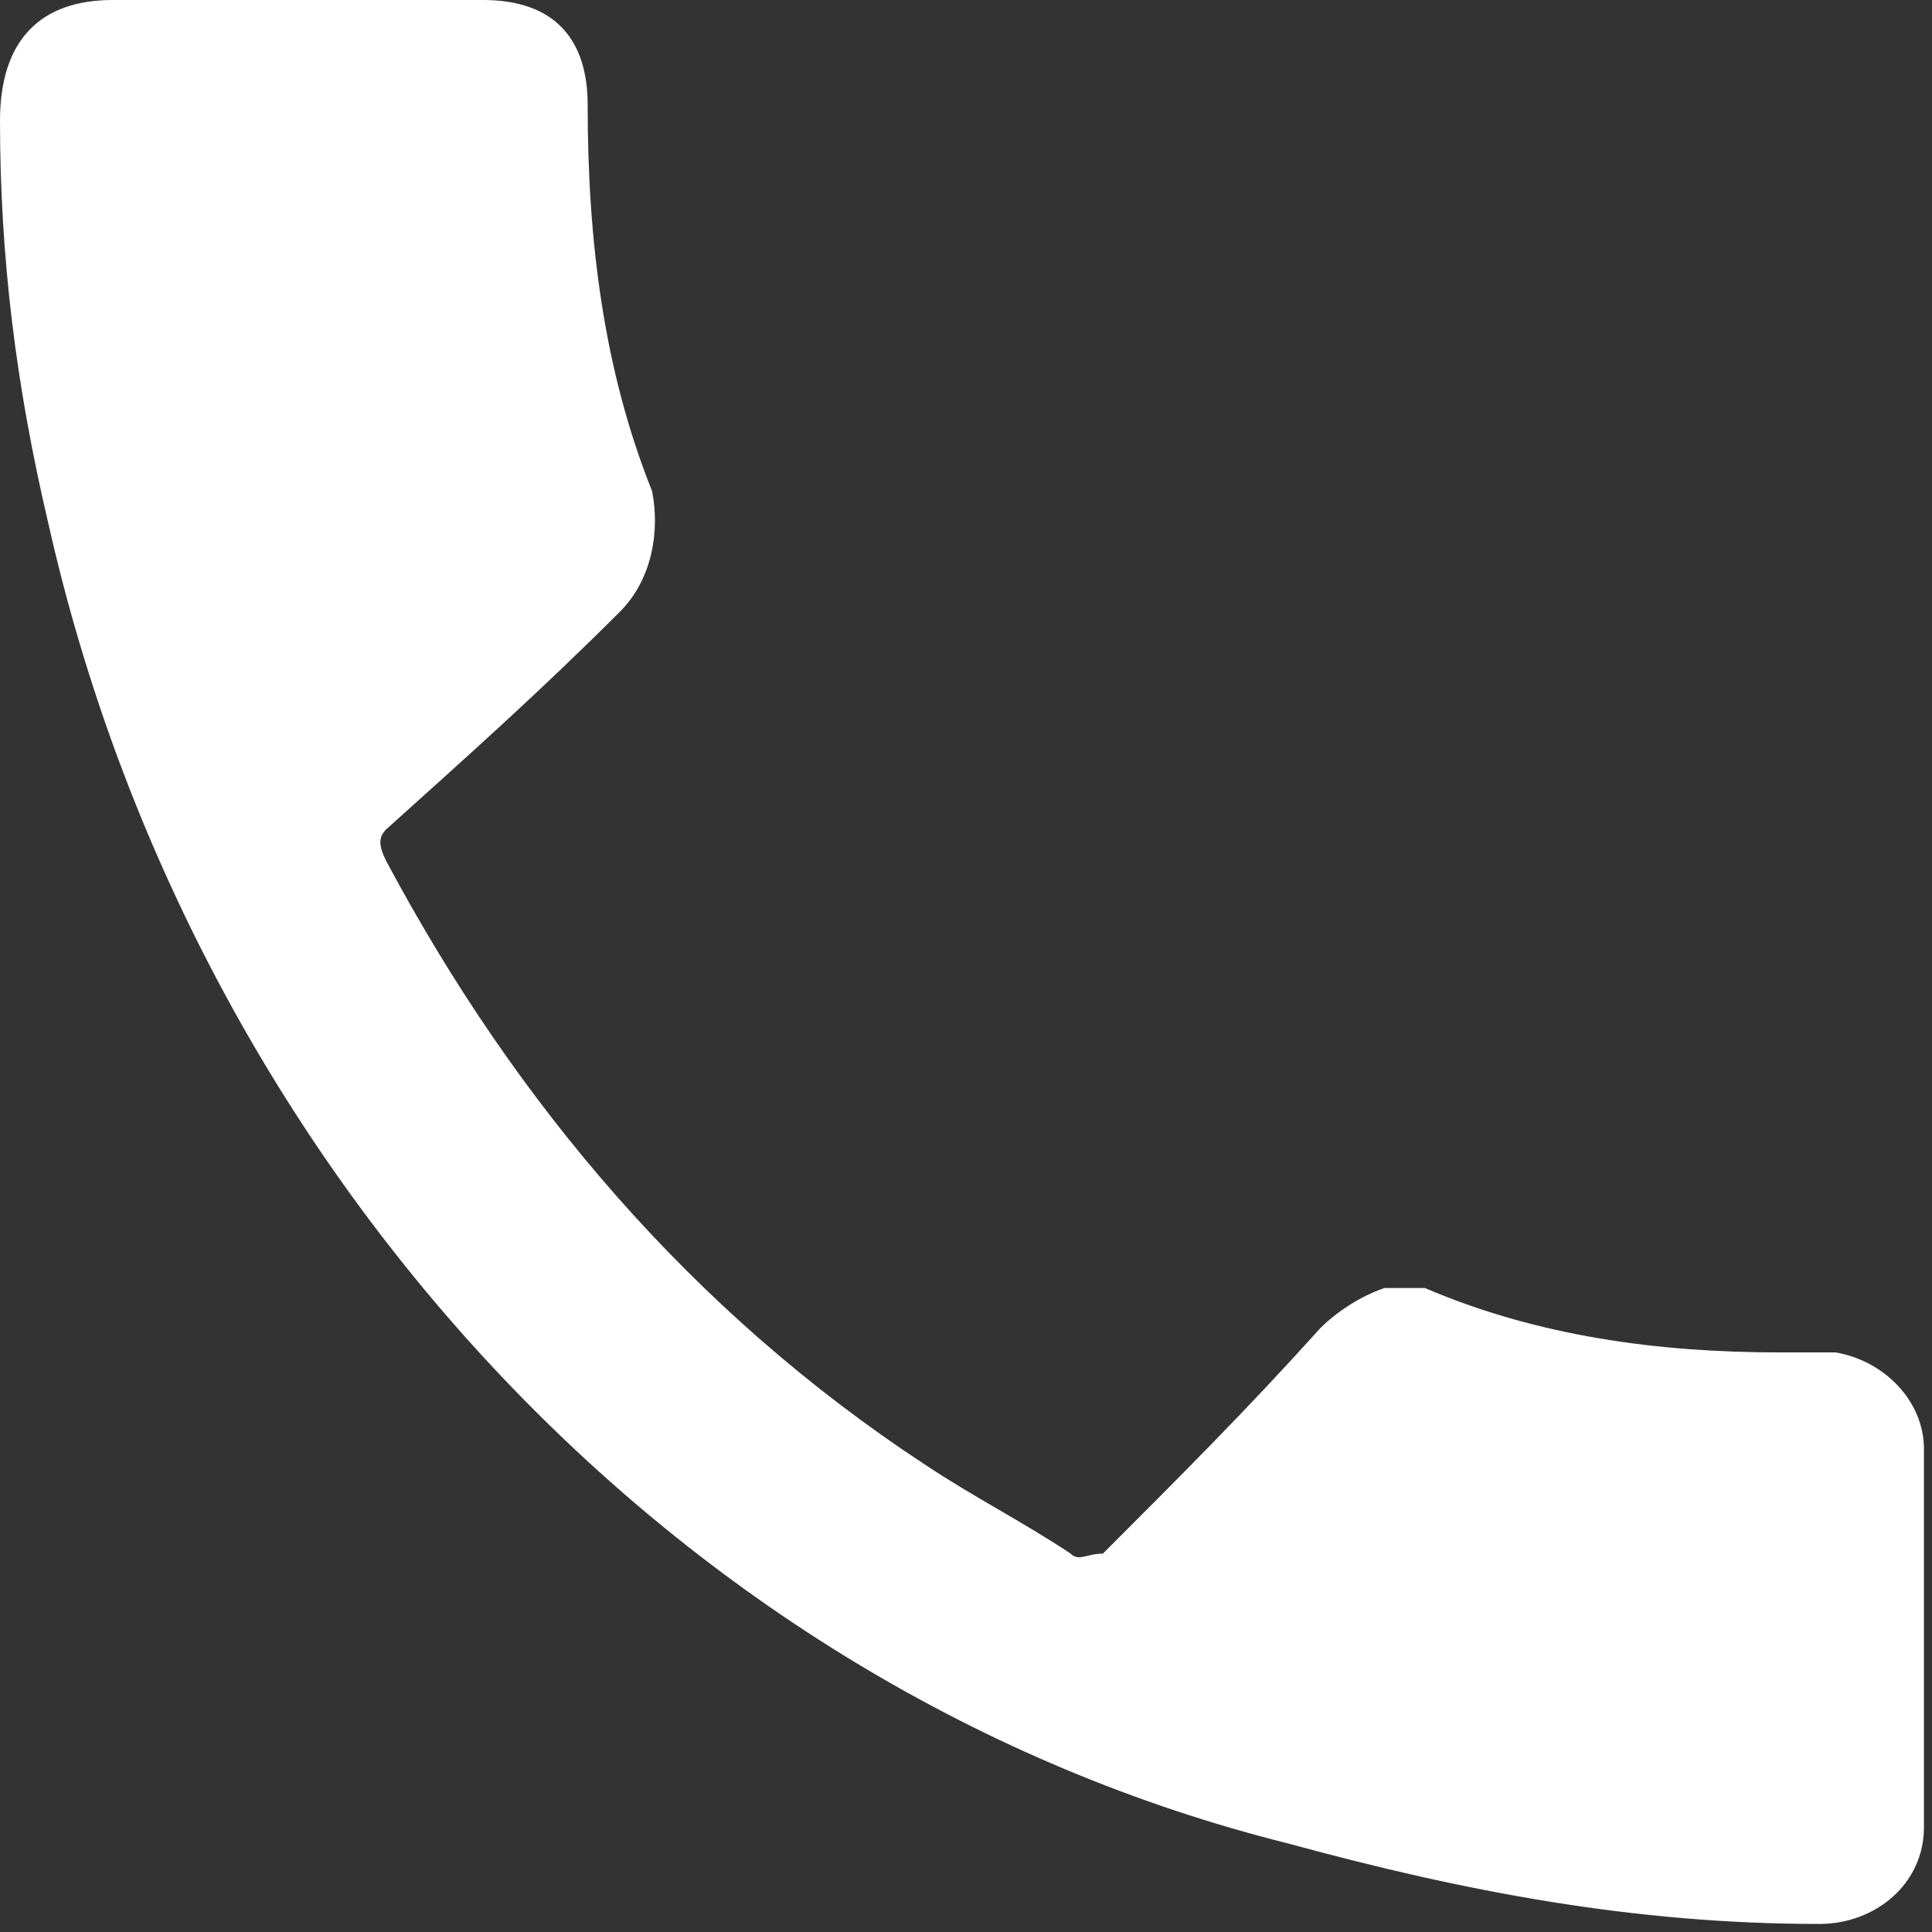 <?xml version="1.0" encoding="utf-8"?>
<!-- Generator: Adobe Illustrator 24.0.0, SVG Export Plug-In . SVG Version: 6.00 Build 0)  -->
<svg version="1.1" id="Layer_1" xmlns="http://www.w3.org/2000/svg" xmlns:xlink="http://www.w3.org/1999/xlink" x="0px" y="0px"
	 width="24px" height="24px" viewBox="0 0 24 24" style="enable-background:new 0 0 24 24;" xml:space="preserve">
<rect x="0" y="0" width="24" height="24" fill="#333333" stroke="none"/>
<style type="text/css">
	.st0{fill:#FFFFFF;}
</style>
<path class="st0" d="M3.7,0C4.4,0,5.1,0,6,0s1.3,0.5,1.3,1.3c0,1.7,0.2,3.3,0.8,4.8c0.1,0.5,0,1.1-0.4,1.5c-1,1-1.9,1.8-2.9,2.7
	c-0.1,0.1-0.1,0.2,0,0.4c1.6,3,3.8,5.6,6.7,7.5c0.6,0.4,1.2,0.7,1.8,1.1c0.1,0.1,0.2,0,0.4,0c1-1,1.8-1.8,2.7-2.8
	c0.2-0.2,0.5-0.4,0.8-0.5c0.1,0,0.2,0,0.5,0c1.4,0.6,2.9,0.8,4.4,0.8c0.2,0,0.5,0,0.7,0c0.6,0.1,1.1,0.6,1.1,1.2c0,1.6,0,3.2,0,4.7
	c0,0.7-0.6,1.2-1.3,1.2c-2.3,0-4.4-0.4-6.6-1C8.4,21,2.4,14.5,0.6,6.5C0.2,4.8,0,3.2,0,1.5C0,0.5,0.5,0,1.4,0C2.1,0,2.9,0,3.7,0z"/>
</svg>
